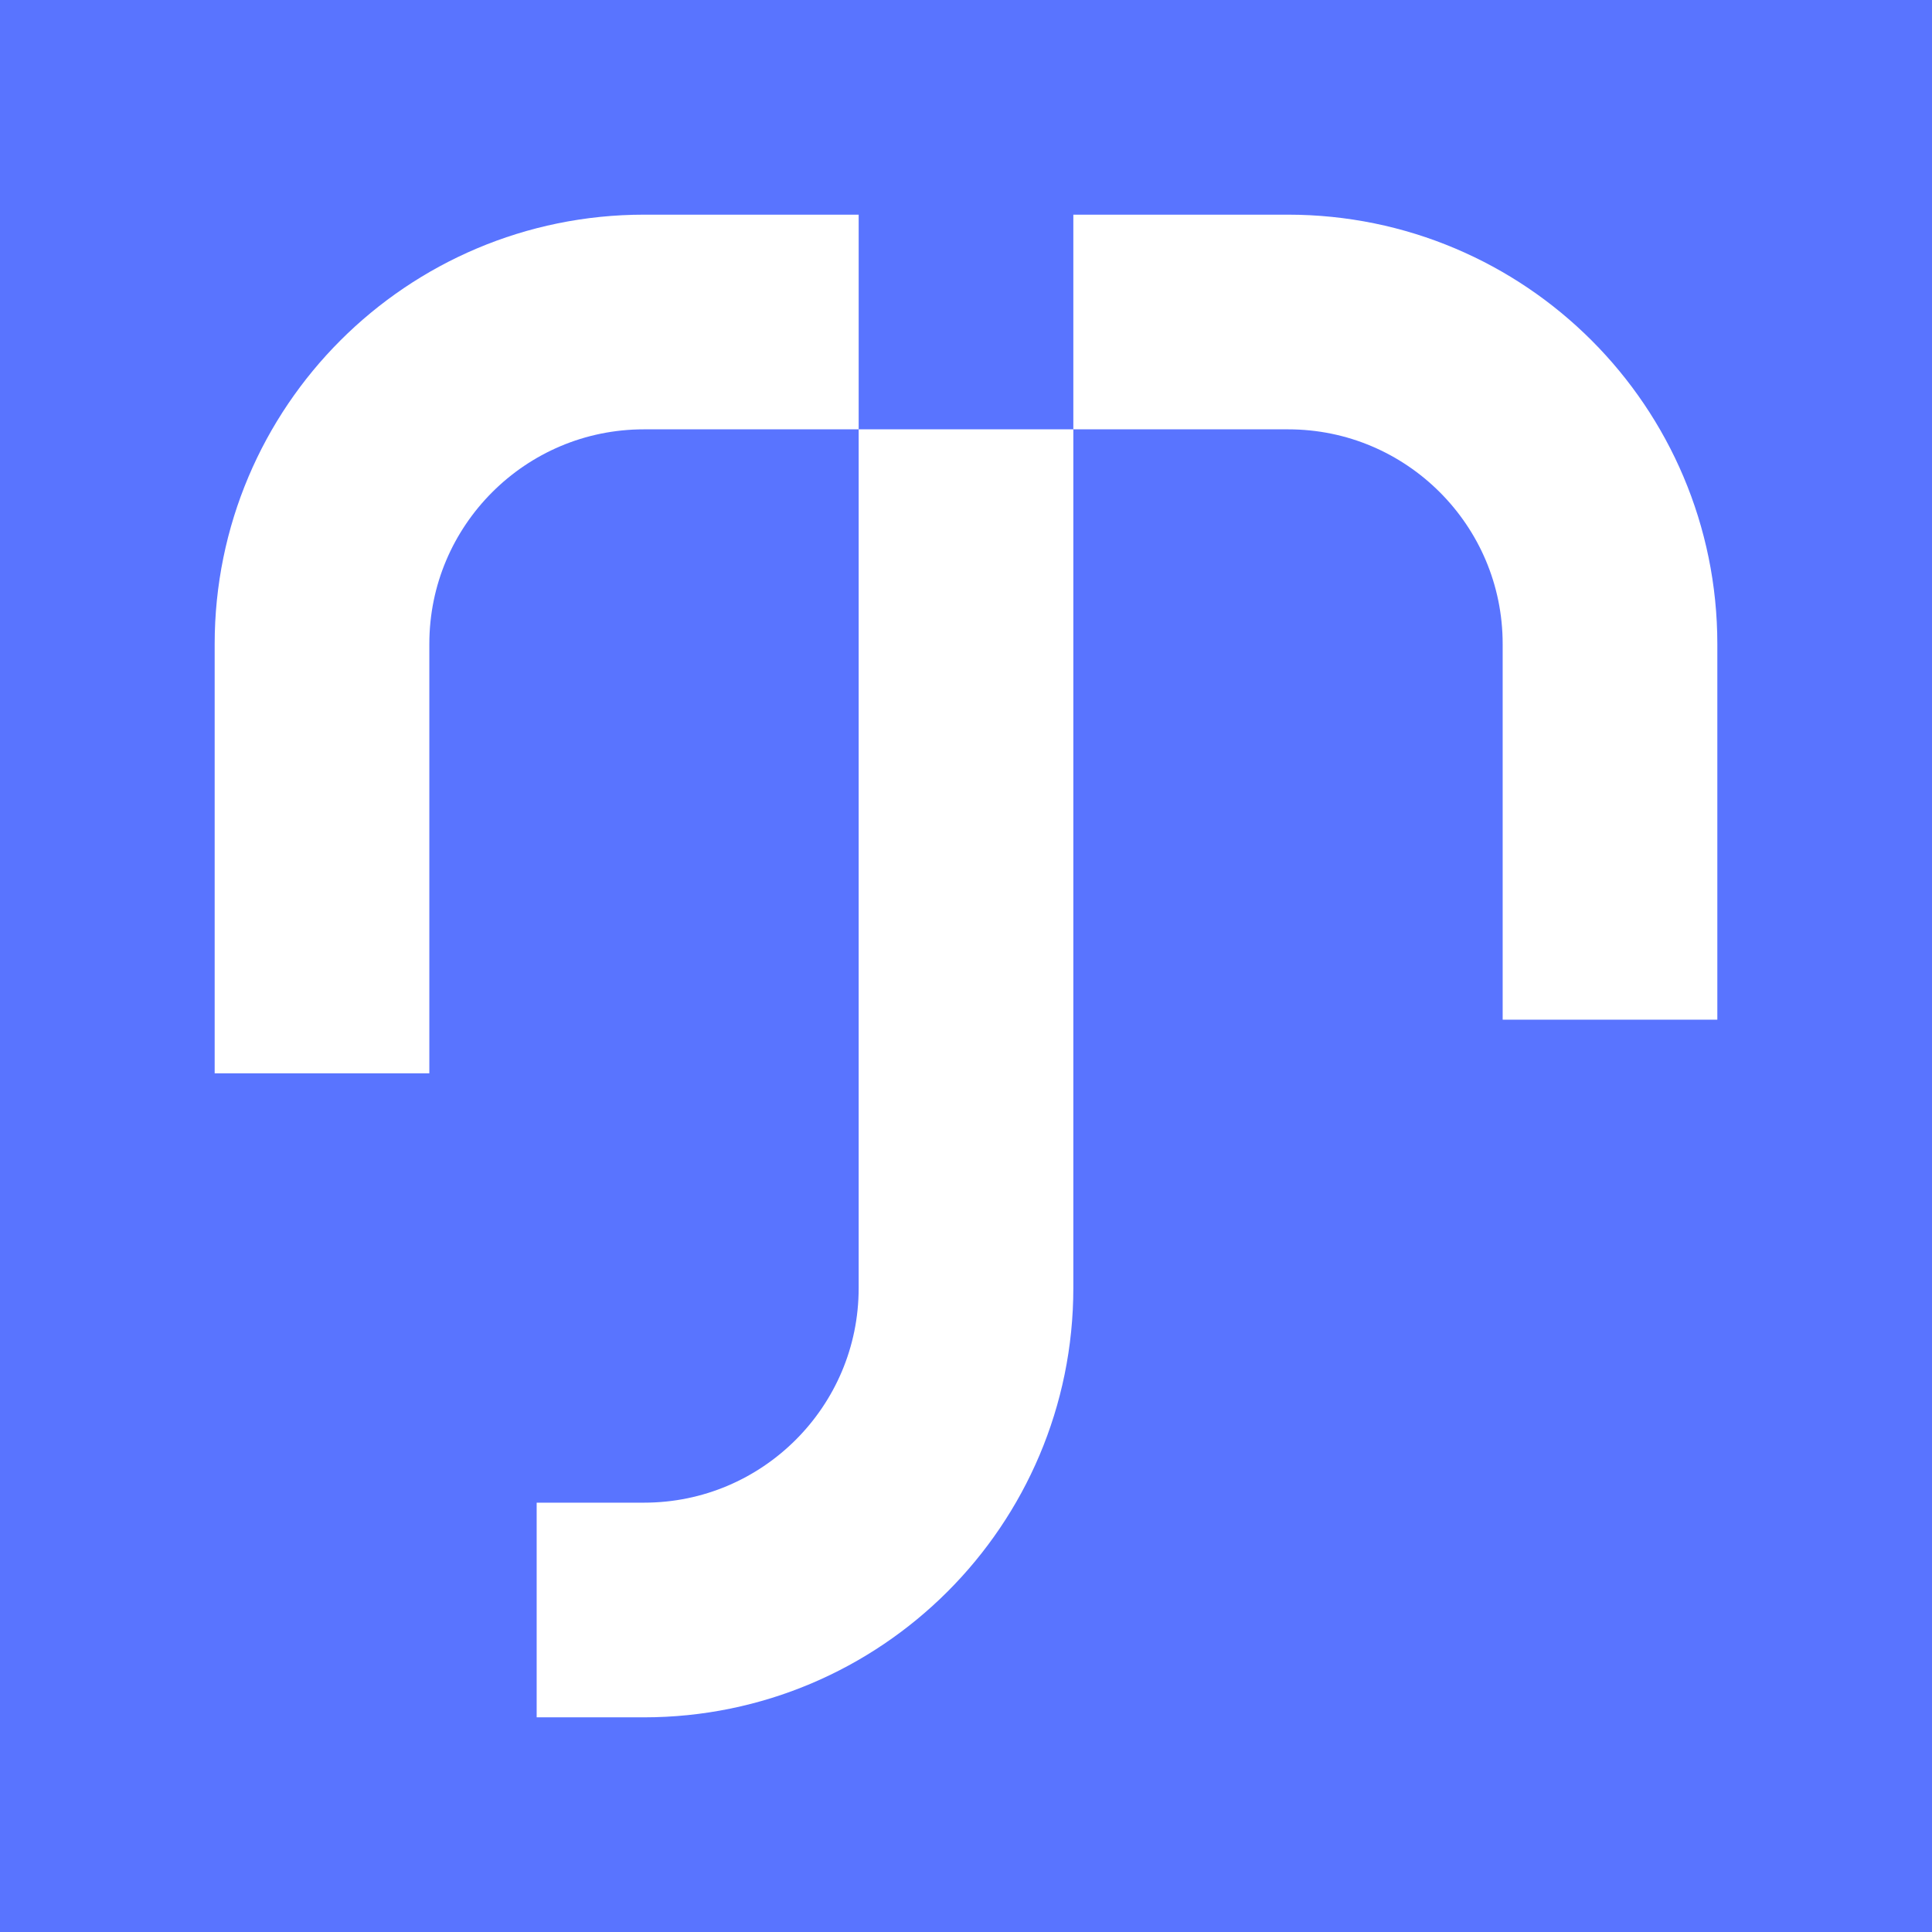 <?xml version="1.0" encoding="UTF-8"?> <svg xmlns="http://www.w3.org/2000/svg" width="36" height="36" viewBox="0 0 36 36" fill="none"> <rect width="36" height="36" fill="#5974FF"></rect> <path d="M10 30C10.062 30 10.874 30 11.999 30C15.312 30 18 27.314 18 24V8" stroke="white" stroke-width="4"></path> <path d="M16 6C15.898 6 14.134 6 12.001 6C8.687 6 6 8.686 6 12L6 20" stroke="white" stroke-width="4"></path> <path d="M30 19C30 18.839 30 15.513 30 12C30 8.686 27.314 6 24 6L20 6" stroke="white" stroke-width="4"></path> </svg> 
